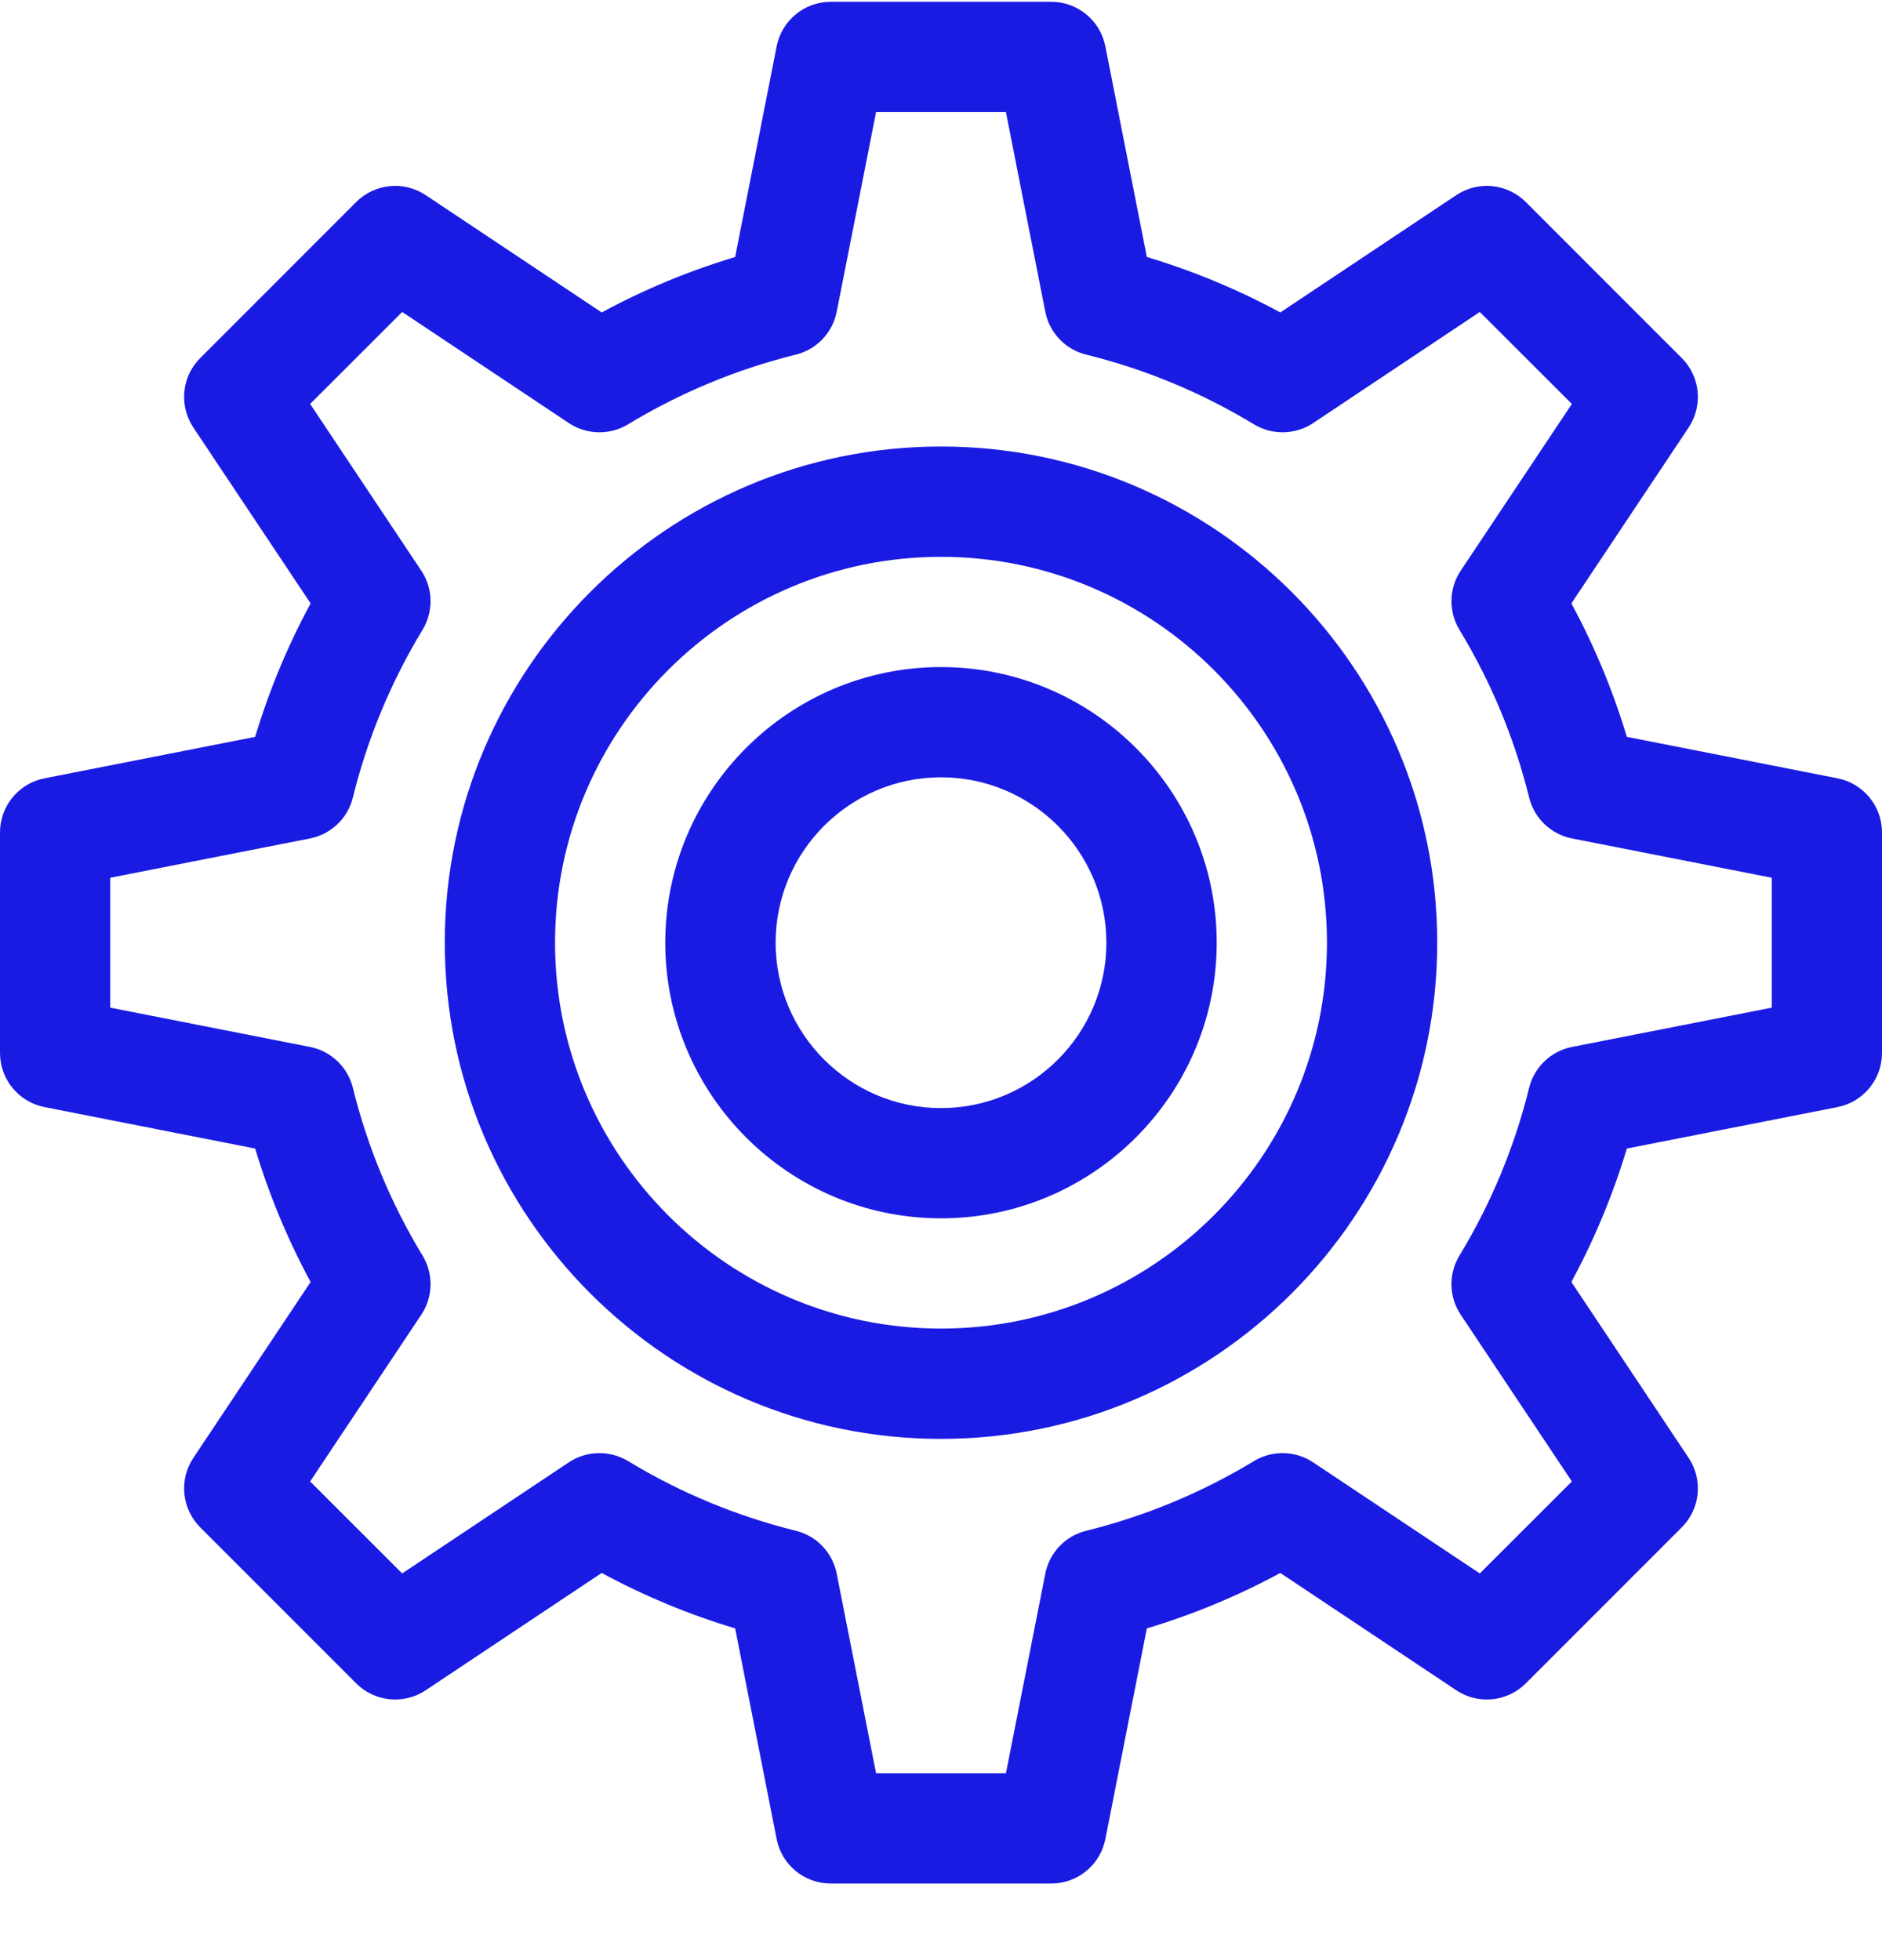 <?xml version="1.0" encoding="UTF-8"?> <svg xmlns="http://www.w3.org/2000/svg" width="24" height="25" viewBox="0 0 24 25" fill="none"> <path d="M23.433 9.927L20.746 9.398C20.569 8.808 20.332 8.238 20.039 7.696L21.534 5.453C21.72 5.174 21.683 4.803 21.446 4.566L19.458 2.577C19.221 2.34 18.849 2.303 18.571 2.489L16.327 3.985C15.785 3.692 15.215 3.455 14.625 3.278L14.096 0.591C14.031 0.261 13.742 0.023 13.406 0.023H10.594C10.258 0.023 9.969 0.261 9.904 0.591L9.375 3.278C8.785 3.455 8.215 3.692 7.673 3.985L5.429 2.489C5.151 2.303 4.779 2.34 4.542 2.577L2.554 4.566C2.316 4.803 2.28 5.174 2.466 5.453L3.961 7.696C3.668 8.238 3.431 8.808 3.254 9.398L0.567 9.927C0.238 9.992 0 10.281 0 10.617V13.43C0 13.766 0.238 14.055 0.567 14.12L3.254 14.649C3.431 15.239 3.668 15.808 3.961 16.351L2.466 18.594C2.28 18.873 2.317 19.244 2.554 19.481L4.542 21.47C4.779 21.707 5.151 21.744 5.429 21.558L7.673 20.062C8.215 20.355 8.785 20.592 9.375 20.769L9.904 23.456C9.969 23.786 10.258 24.023 10.594 24.023H13.406C13.742 24.023 14.031 23.786 14.096 23.456L14.625 20.769C15.215 20.592 15.785 20.355 16.327 20.062L18.571 21.558C18.849 21.744 19.221 21.707 19.458 21.47L21.446 19.481C21.683 19.244 21.72 18.873 21.534 18.594L20.039 16.351C20.332 15.808 20.569 15.239 20.746 14.649L23.433 14.12C23.762 14.055 24 13.766 24 13.43V10.617C24 10.281 23.762 9.992 23.433 9.927ZM22.594 12.852L20.047 13.353C19.779 13.406 19.566 13.609 19.5 13.874C19.314 14.629 19.015 15.349 18.611 16.015C18.47 16.248 18.476 16.542 18.628 16.769L20.045 18.895L18.871 20.068L16.745 18.651C16.519 18.5 16.224 18.494 15.991 18.635C15.326 19.038 14.606 19.337 13.851 19.524C13.586 19.589 13.383 19.802 13.33 20.071L12.828 22.617H11.172L10.67 20.071C10.617 19.802 10.414 19.589 10.149 19.524C9.394 19.337 8.674 19.038 8.009 18.635C7.776 18.494 7.481 18.5 7.254 18.651L5.129 20.068L3.955 18.895L5.372 16.769C5.524 16.542 5.53 16.248 5.389 16.015C4.985 15.349 4.686 14.629 4.5 13.874C4.434 13.609 4.221 13.406 3.953 13.353L1.406 12.852V11.195L3.953 10.694C4.221 10.641 4.434 10.438 4.5 10.172C4.686 9.418 4.985 8.698 5.389 8.032C5.53 7.799 5.524 7.505 5.372 7.278L3.955 5.152L5.129 3.979L7.254 5.396C7.481 5.547 7.776 5.553 8.009 5.412C8.674 5.009 9.394 4.71 10.149 4.523C10.414 4.458 10.617 4.244 10.67 3.976L11.172 1.43H12.828L13.33 3.976C13.383 4.244 13.586 4.458 13.851 4.523C14.606 4.709 15.326 5.009 15.991 5.412C16.224 5.553 16.519 5.547 16.746 5.396L18.871 3.979L20.045 5.152L18.628 7.278C18.476 7.505 18.47 7.799 18.611 8.032C19.015 8.698 19.314 9.418 19.5 10.172C19.566 10.438 19.779 10.641 20.047 10.694L22.594 11.195V12.852Z" fill="#1A1BE2"></path> <path d="M12 5.695C8.511 5.695 5.672 8.534 5.672 12.023C5.672 15.513 8.511 18.352 12 18.352C15.489 18.352 18.328 15.513 18.328 12.023C18.328 8.534 15.489 5.695 12 5.695ZM12 16.945C9.286 16.945 7.078 14.737 7.078 12.023C7.078 9.309 9.286 7.102 12 7.102C14.714 7.102 16.922 9.309 16.922 12.023C16.922 14.737 14.714 16.945 12 16.945Z" fill="#1A1BE2"></path> <path d="M12 8.508C10.062 8.508 8.484 10.085 8.484 12.023C8.484 13.962 10.062 15.539 12 15.539C13.938 15.539 15.516 13.962 15.516 12.023C15.516 10.085 13.938 8.508 12 8.508ZM12 14.133C10.837 14.133 9.891 13.187 9.891 12.023C9.891 10.86 10.837 9.914 12 9.914C13.163 9.914 14.109 10.86 14.109 12.023C14.109 13.187 13.163 14.133 12 14.133Z" fill="#1A1BE2"></path> </svg> 